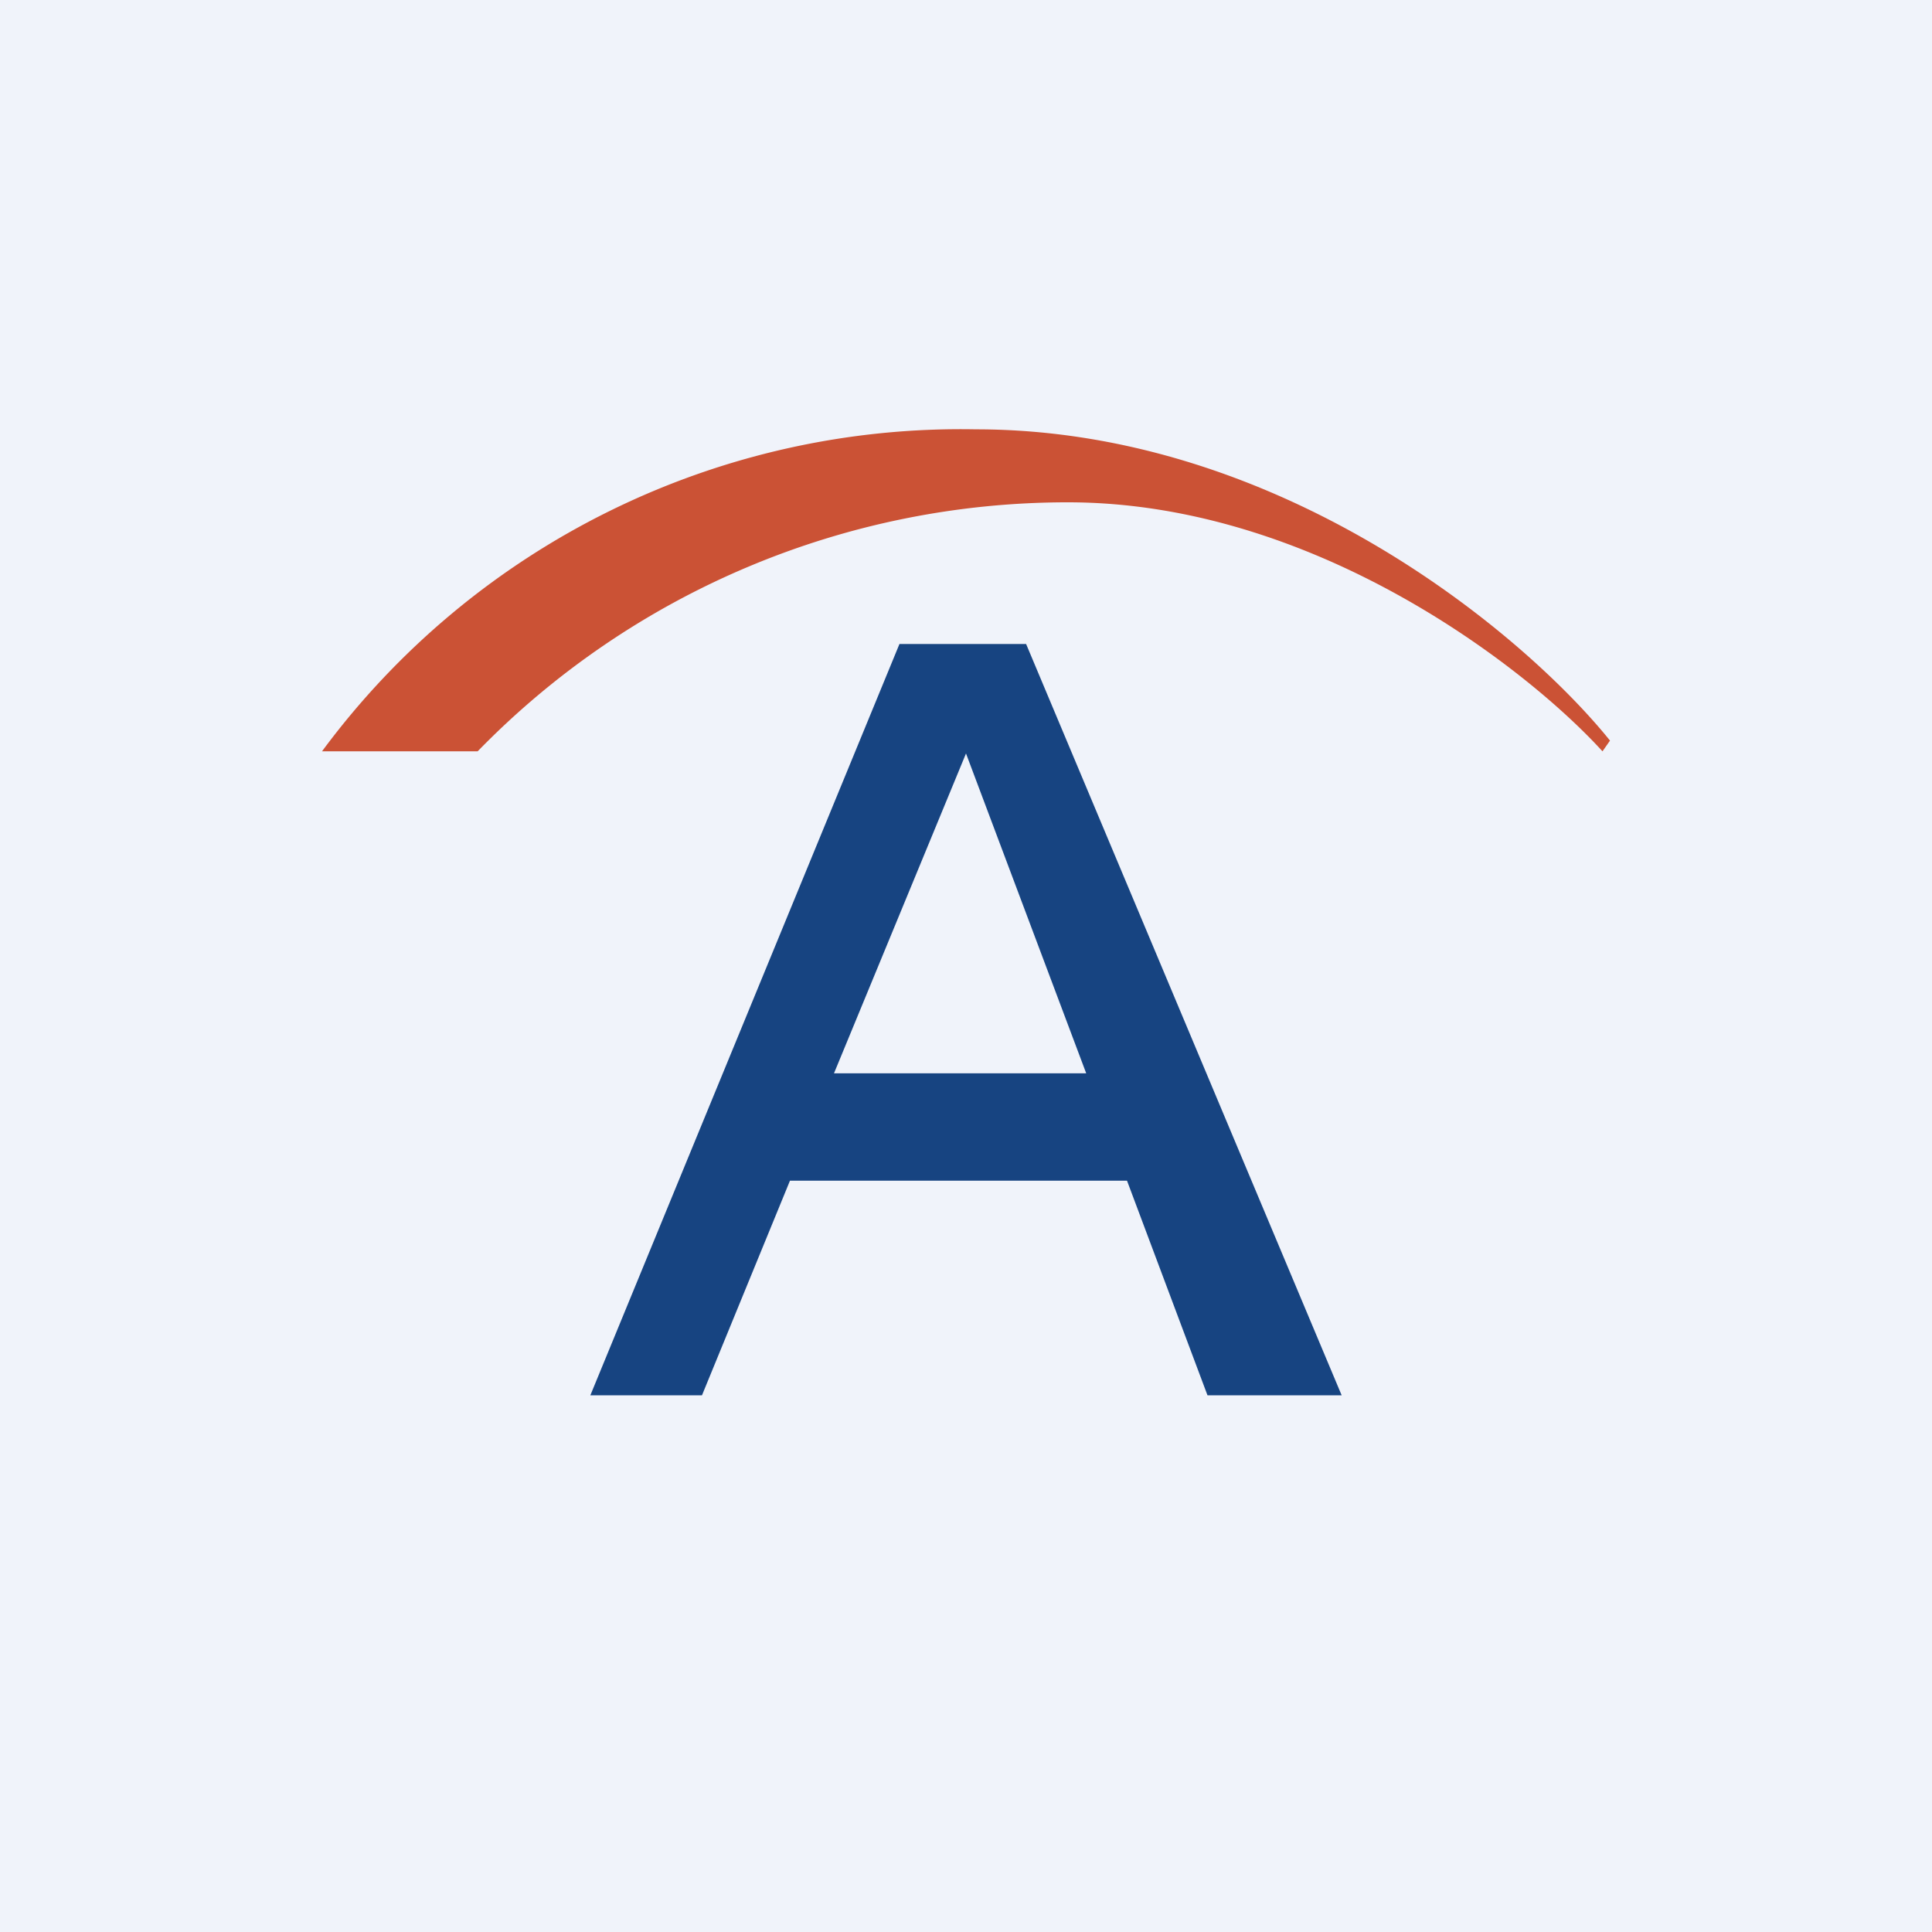 <!-- by TradingView --><svg width="18" height="18" viewBox="0 0 18 18" xmlns="http://www.w3.org/2000/svg"><path fill="#F0F3FA" d="M0 0h18v18H0z"/><path fill-rule="evenodd" d="M5.5 13h1.04l.82-2h3.14l.75 2h1.25L9.56 6H8.38L5.5 13Zm4.62-3L9 7.02 7.77 10h2.35Z" fill="#174481"/><path d="M4.45 7H3a7.4 7.4 0 0 1 6.09-3c2.86 0 5.13 1.93 5.91 2.9l-.07.1c-.7-.77-2.68-2.32-4.98-2.32A7.67 7.67 0 0 0 4.45 7Z" fill="#CB5235"/></svg>